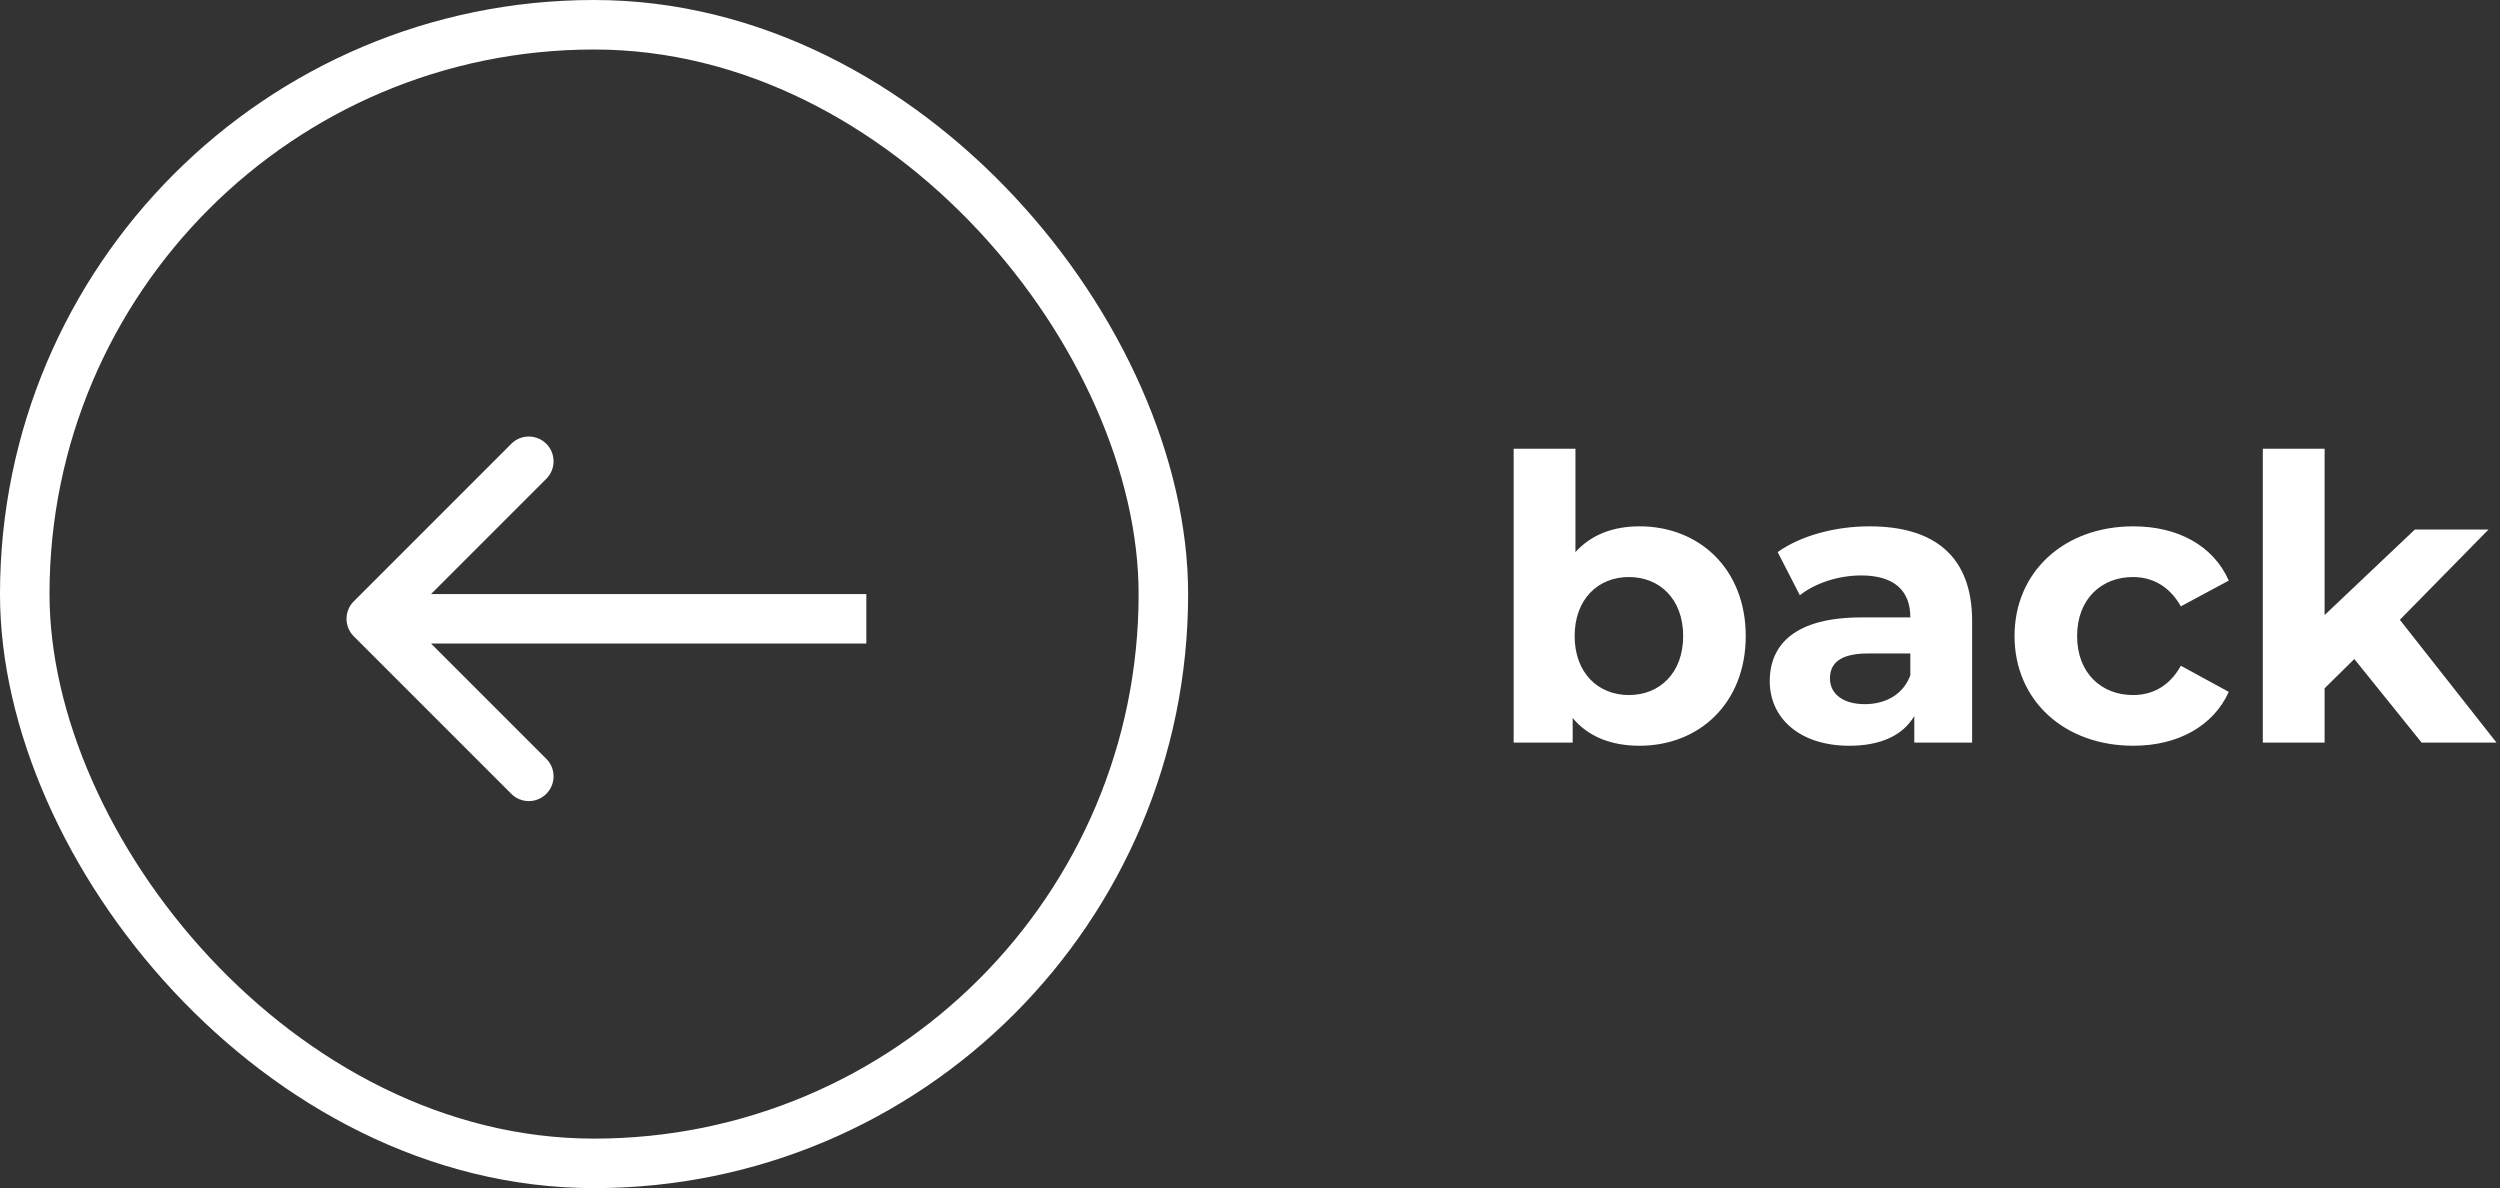 <svg width="101" height="48" viewBox="0 0 101 48" fill="none" xmlns="http://www.w3.org/2000/svg">
<rect x="0" y="0" width="101" height="48" fill="#333333" stroke="none"/>
<path d="M14.293 24.293C13.902 24.683 13.902 25.317 14.293 25.707L20.657 32.071C21.047 32.462 21.68 32.462 22.071 32.071C22.462 31.68 22.462 31.047 22.071 30.657L16.414 25L22.071 19.343C22.462 18.953 22.462 18.32 22.071 17.929C21.68 17.538 21.047 17.538 20.657 17.929L14.293 24.293ZM35 24H15V26H35V24Z" fill="white"/>
<path d="M66.24 21.264C65.168 21.264 64.288 21.6 63.648 22.304V18.128H61.152V30H63.536V29.008C64.16 29.76 65.088 30.128 66.24 30.128C68.656 30.128 70.528 28.4 70.528 25.696C70.528 22.992 68.656 21.264 66.24 21.264ZM65.808 28.08C64.56 28.08 63.616 27.184 63.616 25.696C63.616 24.208 64.56 23.312 65.808 23.312C67.056 23.312 68 24.208 68 25.696C68 27.184 67.056 28.08 65.808 28.08ZM75.53 21.264C74.154 21.264 72.762 21.632 71.818 22.304L72.714 24.048C73.338 23.552 74.282 23.248 75.194 23.248C76.538 23.248 77.178 23.872 77.178 24.944H75.194C72.57 24.944 71.498 26 71.498 27.52C71.498 29.008 72.698 30.128 74.714 30.128C75.978 30.128 76.874 29.712 77.338 28.928V30H79.674V25.088C79.674 22.48 78.154 21.264 75.53 21.264ZM75.338 28.448C74.458 28.448 73.93 28.032 73.93 27.408C73.93 26.832 74.298 26.4 75.466 26.4H77.178V27.28C76.89 28.064 76.17 28.448 75.338 28.448ZM86.187 30.128C87.995 30.128 89.419 29.328 90.043 27.952L88.107 26.896C87.643 27.728 86.955 28.08 86.171 28.08C84.907 28.08 83.915 27.2 83.915 25.696C83.915 24.192 84.907 23.312 86.171 23.312C86.955 23.312 87.643 23.68 88.107 24.496L90.043 23.456C89.419 22.048 87.995 21.264 86.187 21.264C83.387 21.264 81.387 23.104 81.387 25.696C81.387 28.288 83.387 30.128 86.187 30.128ZM97.834 30H100.858L96.954 25.04L100.538 21.392H97.562L93.914 24.848V18.128H91.418V30H93.914V27.808L95.114 26.624L97.834 30Z" fill="white"/>
<rect x="1" y="1" width="46" height="46" rx="23" stroke="white" stroke-width="2"/>
</svg>
